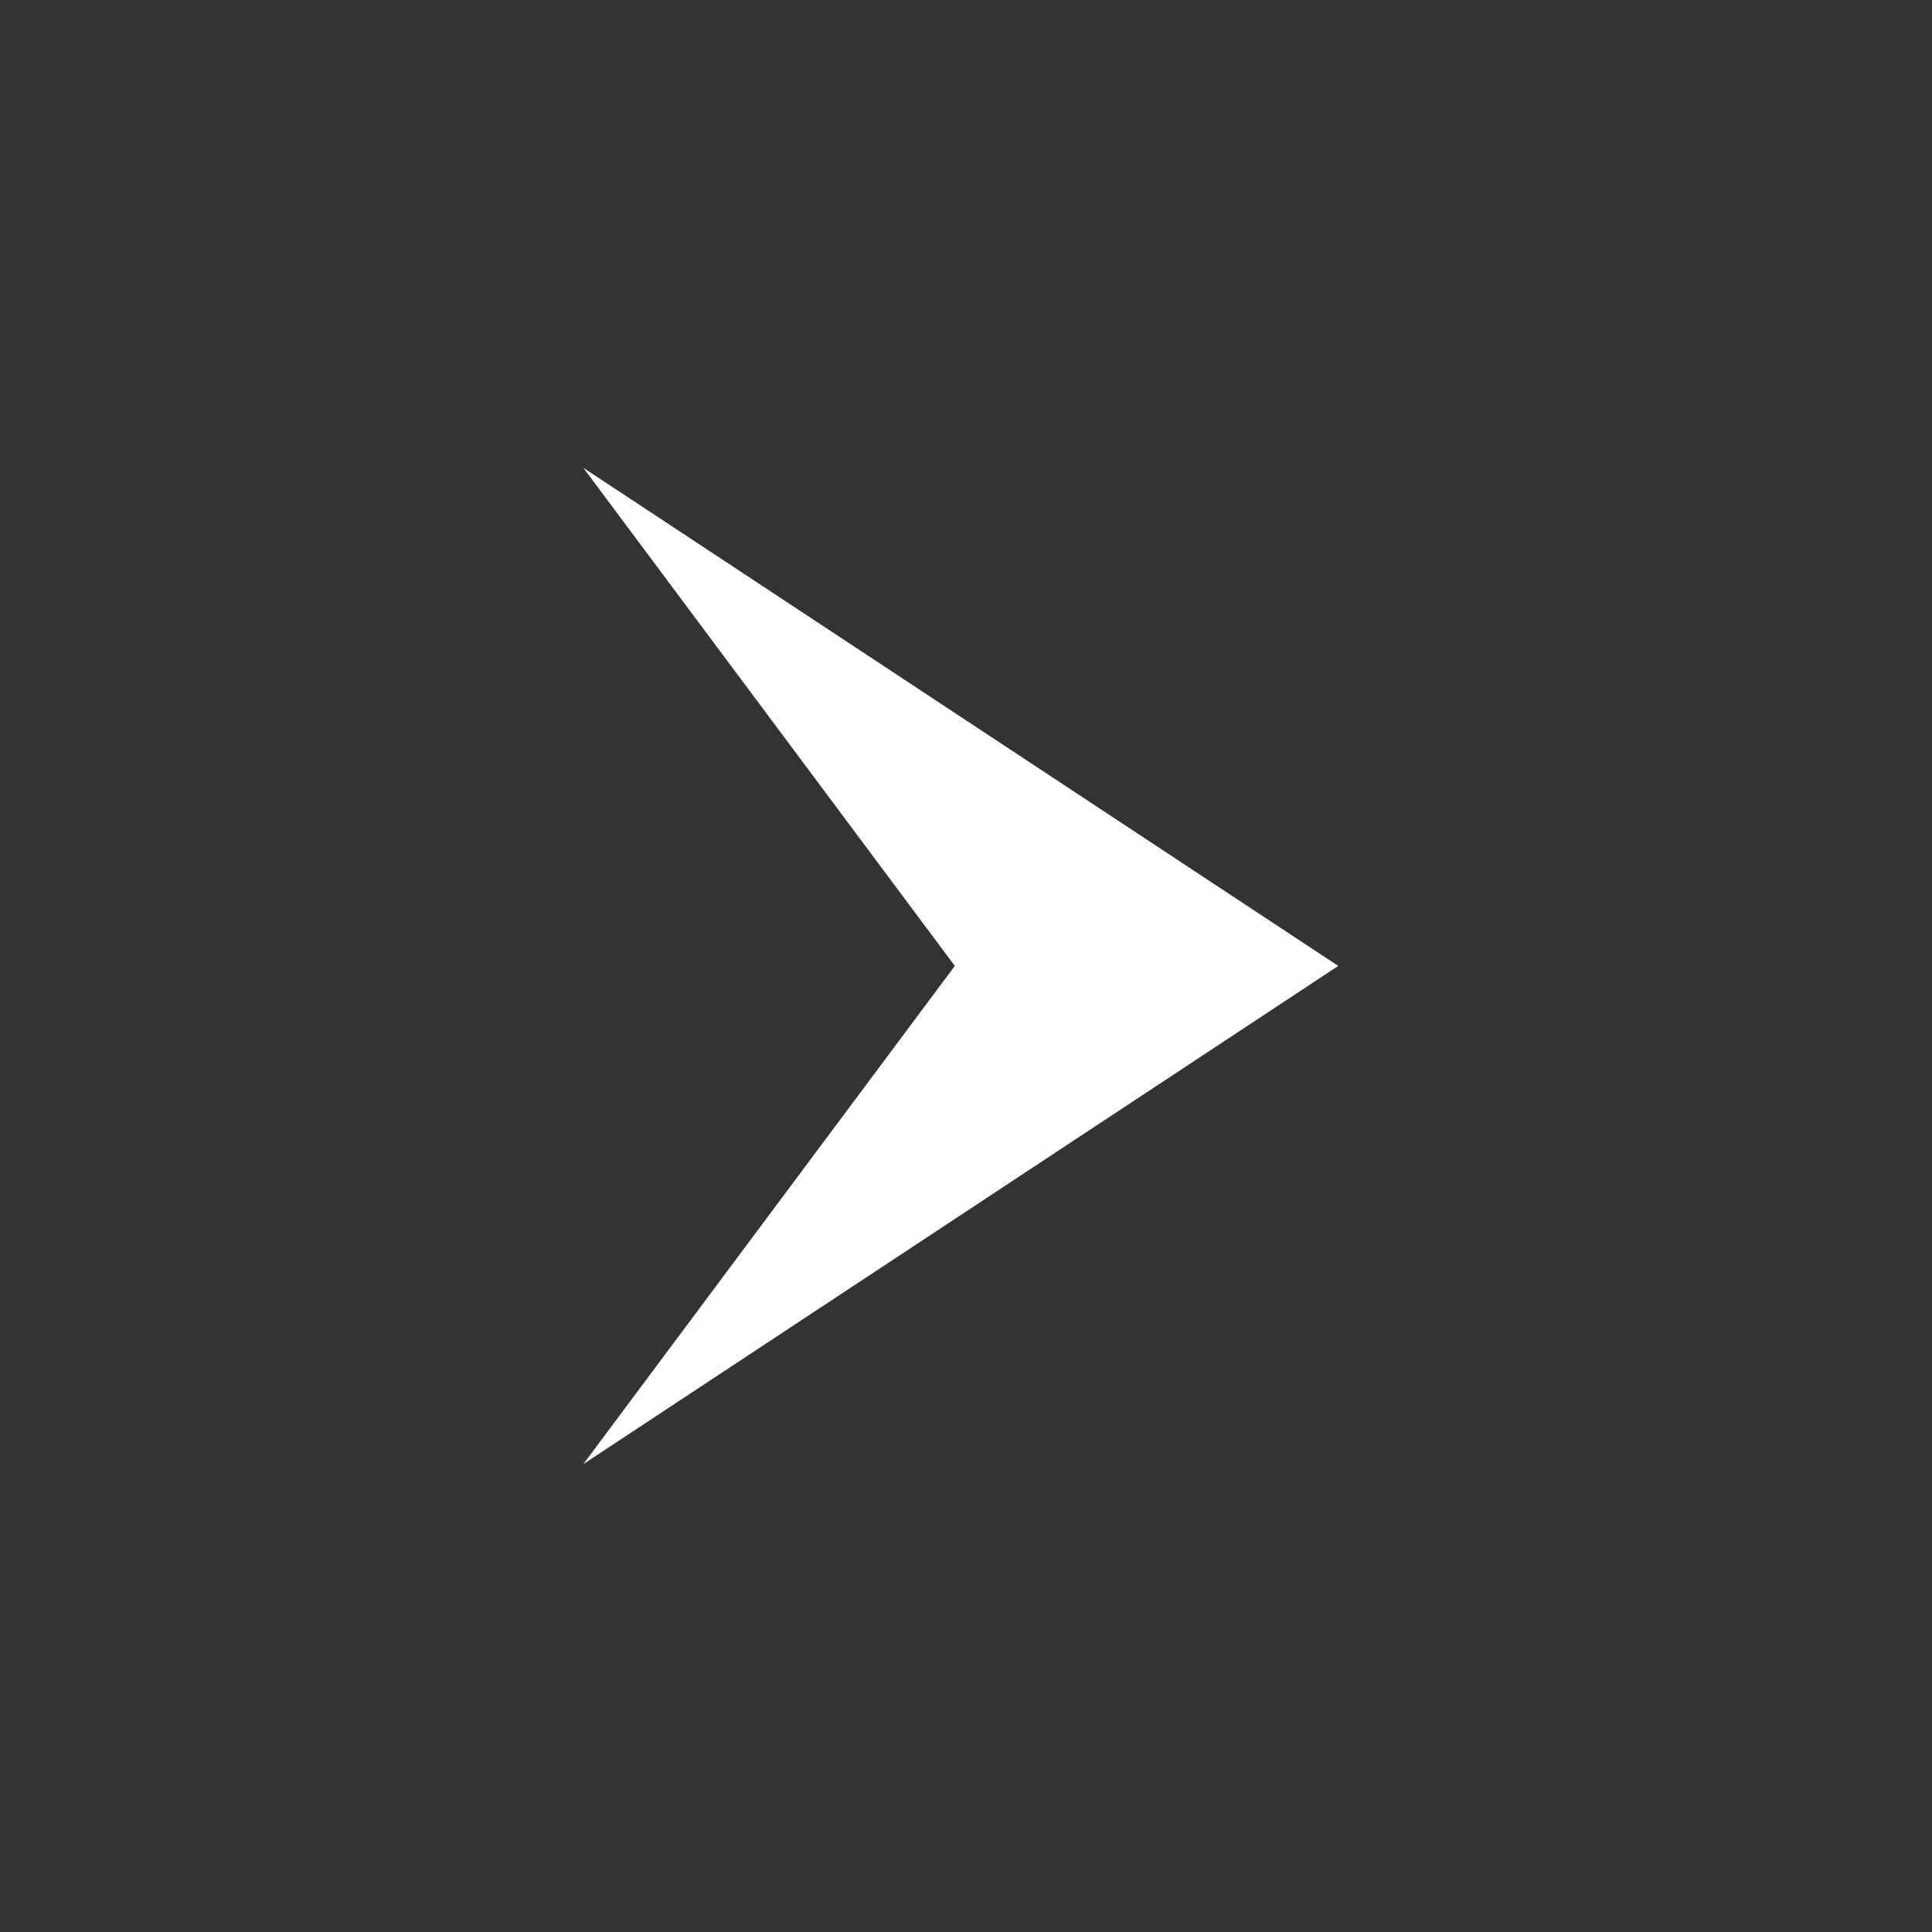 <svg width="28" height="28" viewBox="0 0 28 28" fill="none" xmlns="http://www.w3.org/2000/svg">
<rect x="0" y="0" width="28" height="28" fill="#333333" stroke="none"/>
<path fill-rule="evenodd" clip-rule="evenodd" d="M8.454 21.219L19.395 13.999L8.454 6.78L13.838 13.999L8.454 21.219Z" fill="white"/>
</svg>
